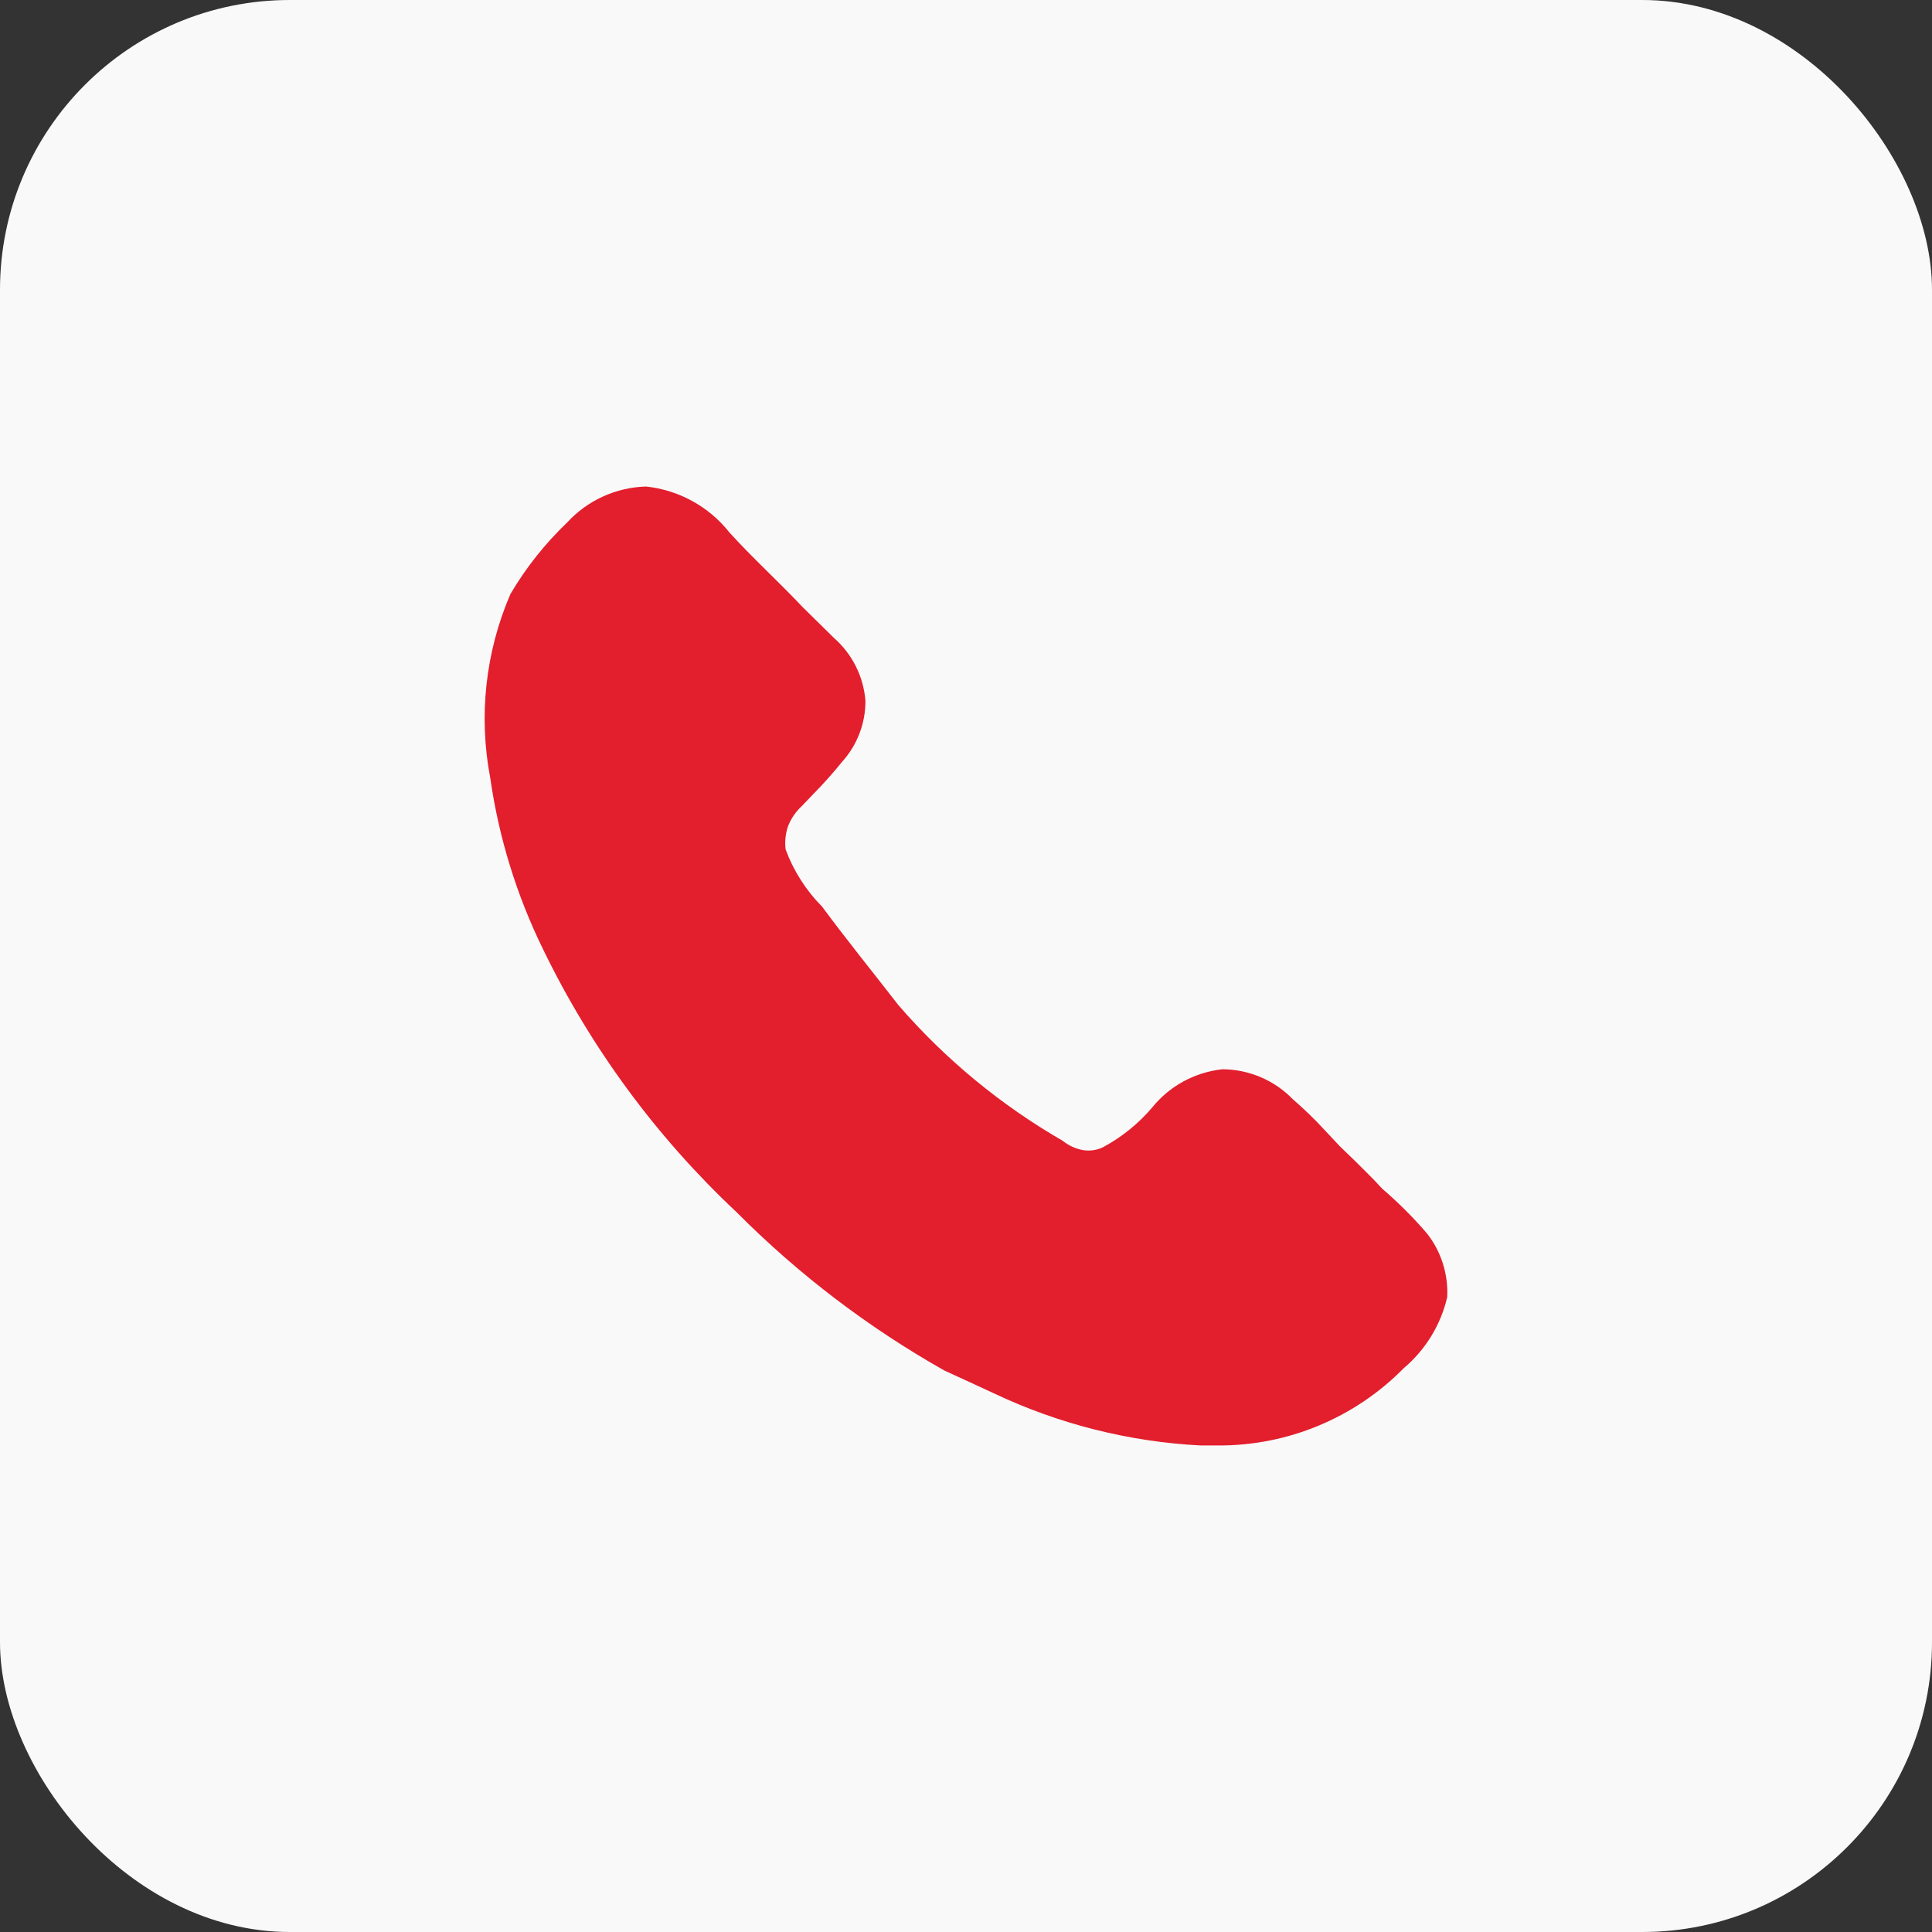 <svg width="64" height="64" viewBox="0 0 64 64" fill="none" xmlns="http://www.w3.org/2000/svg">
<rect x="0" y="0" width="64" height="64" fill="#333333" stroke="none"/>
<g clip-path="url(#clip0_2157_39930)">
<rect width="64" height="64" rx="9.6" fill="#F9F9F9"/>
<path d="M47.941 42.968C47.728 43.886 47.224 44.711 46.504 45.32C45.701 46.137 44.742 46.784 43.685 47.224C42.627 47.665 41.493 47.889 40.347 47.883H39.774C37.397 47.761 35.066 47.172 32.915 46.152C32.394 45.907 31.886 45.678 31.283 45.4C28.762 43.976 26.447 42.213 24.405 40.16C21.749 37.67 19.573 34.714 17.986 31.438C17.111 29.651 16.522 27.739 16.24 25.77C15.848 23.717 16.081 21.595 16.909 19.677C17.423 18.805 18.055 18.008 18.787 17.309C19.121 16.945 19.524 16.652 19.974 16.448C20.422 16.243 20.908 16.13 21.402 16.117C21.94 16.174 22.461 16.338 22.935 16.599C23.409 16.86 23.826 17.212 24.162 17.637C24.914 18.469 25.794 19.269 26.594 20.117L27.624 21.131C28.232 21.664 28.608 22.414 28.669 23.221C28.67 23.963 28.397 24.678 27.901 25.23C27.588 25.617 27.256 25.988 26.906 26.341L26.562 26.701C26.361 26.887 26.205 27.115 26.104 27.369C26.021 27.616 25.992 27.878 26.024 28.137C26.286 28.848 26.698 29.494 27.232 30.032C28.064 31.158 28.864 32.139 29.763 33.299C31.313 35.089 33.152 36.607 35.203 37.79C35.4 37.95 35.635 38.057 35.888 38.101C36.112 38.134 36.338 38.101 36.541 38.002C37.163 37.667 37.718 37.219 38.174 36.68C38.75 35.969 39.586 35.518 40.494 35.421C40.931 35.422 41.362 35.512 41.763 35.683C42.164 35.854 42.527 36.104 42.83 36.417C43.203 36.739 43.558 37.083 43.891 37.446L44.381 37.969L44.888 38.459C45.197 38.77 45.491 39.048 45.784 39.374C46.317 39.832 46.814 40.328 47.272 40.861C47.741 41.459 47.978 42.208 47.941 42.968Z" fill="#E31E2D"/>
</g>
<defs>
<clipPath id="clip0_2157_39930">
<rect width="64" height="64" rx="9.6" fill="white"/>
</clipPath>
</defs>
</svg>
